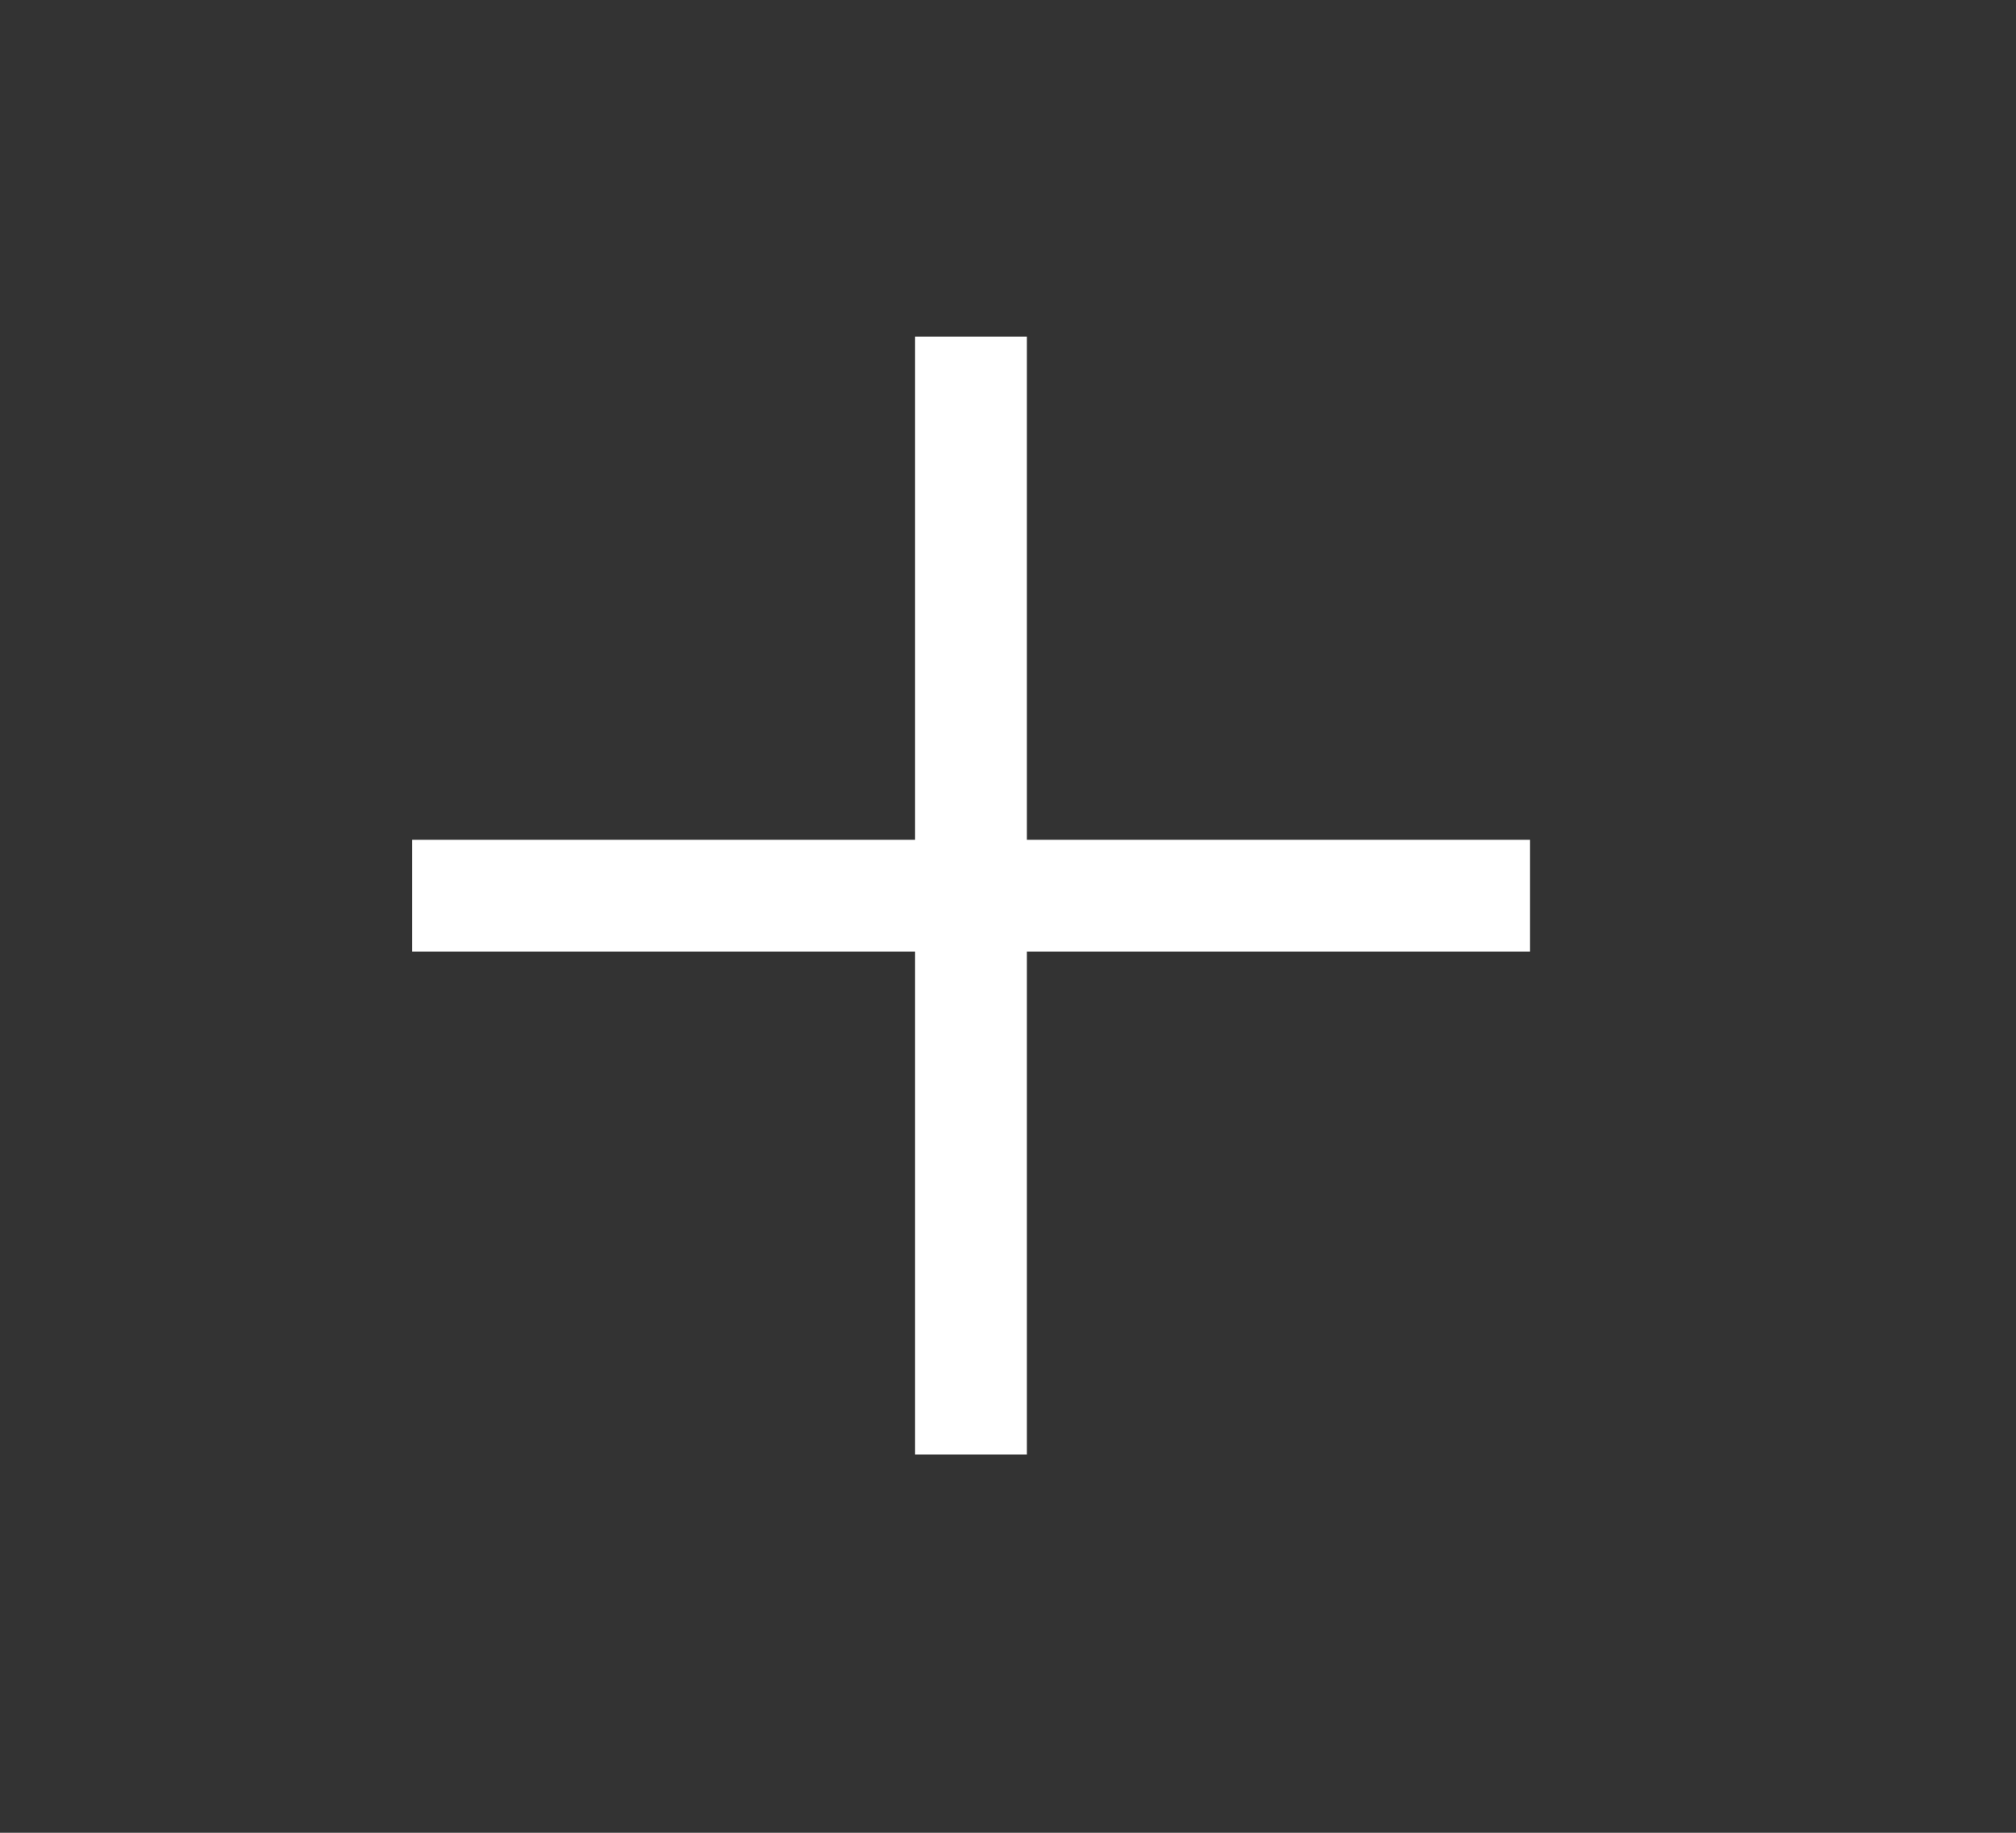 <svg width="11px" height="10px" viewBox="0 0 11 10" fill="none" xmlns="http://www.w3.org/2000/svg" transform="rotate(0) scale(1, 1)">
<rect x="0" y="0" width="11" height="10" fill="#333333" stroke="none"/>
<path d="M5.298 2.142V7.631" stroke="#ffffff" stroke-width="0.61" stroke-linecap="square" stroke-linejoin="round"/>
<path d="M8.043 4.887H2.554" stroke="#ffffff" stroke-width="0.61" stroke-linecap="square" stroke-linejoin="round"/>
</svg>